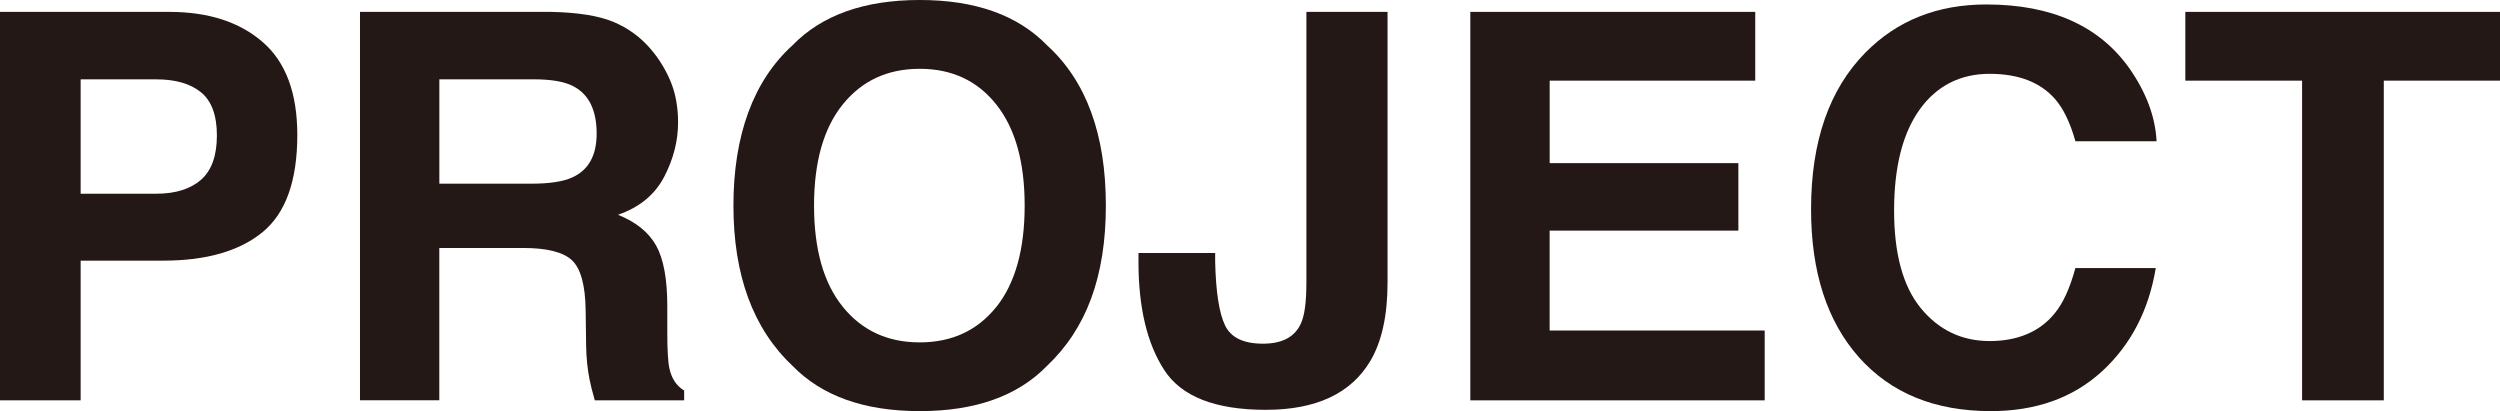 <?xml version="1.0" encoding="UTF-8"?>
<svg id="_レイヤー_2" data-name="レイヤー 2" xmlns="http://www.w3.org/2000/svg" viewBox="0 0 637.65 104.86">
  <defs>
    <style>
      .cls-1 {
        fill: #231815;
      }
    </style>
  </defs>
  <g id="design">
    <g>
      <path class="cls-1" d="M41.61,66.48h-21.04v35.63H0V3.03h43.16c9.95,0,17.88,2.55,23.8,7.66,5.92,5.11,8.87,13.02,8.87,23.73,0,11.7-2.96,19.96-8.87,24.8-5.92,4.84-14.36,7.26-25.34,7.26ZM51.29,45.84c2.69-2.38,4.03-6.14,4.03-11.29s-1.36-8.83-4.07-11.02c-2.71-2.2-6.51-3.29-11.39-3.29h-19.29v29.17h19.29c4.88,0,8.69-1.19,11.43-3.56Z"/>
      <path class="cls-1" d="M133.43,63.25h-21.38v38.85h-20.23V3.03h48.6c6.95.13,12.29.99,16.03,2.55,3.74,1.57,6.91,3.88,9.51,6.92,2.15,2.51,3.85,5.29,5.11,8.33,1.25,3.05,1.88,6.52,1.88,10.42,0,4.71-1.19,9.33-3.56,13.88-2.38,4.55-6.3,7.76-11.76,9.65,4.57,1.84,7.81,4.45,9.71,7.83,1.9,3.38,2.86,8.55,2.86,15.49v6.66c0,4.53.18,7.6.54,9.21.54,2.55,1.79,4.44,3.76,5.65v2.49h-22.79c-.63-2.2-1.08-3.97-1.34-5.31-.54-2.78-.83-5.62-.87-8.54l-.13-9.21c-.09-6.32-1.24-10.53-3.46-12.64-2.22-2.11-6.38-3.16-12.47-3.16ZM146,45.24c4.12-1.88,6.18-5.6,6.18-11.16,0-6-1.99-10.04-5.98-12.1-2.24-1.17-5.6-1.75-10.08-1.75h-24.06v26.62h23.46c4.66,0,8.16-.54,10.49-1.61Z"/>
      <path class="cls-1" d="M234.6,104.86c-14.16,0-24.98-3.85-32.47-11.56-10.04-9.46-15.06-23.08-15.06-40.87s5.02-31.77,15.06-40.87c7.48-7.71,18.31-11.56,32.47-11.56s24.98,3.86,32.47,11.56c9.99,9.1,14.99,22.72,14.99,40.87s-5,31.42-14.99,40.87c-7.49,7.71-18.31,11.56-32.47,11.56ZM254.16,78.25c4.79-6.05,7.19-14.65,7.19-25.81s-2.41-19.71-7.23-25.78c-4.82-6.07-11.33-9.11-19.53-9.11s-14.74,3.03-19.63,9.08c-4.88,6.05-7.33,14.65-7.33,25.81s2.44,19.76,7.33,25.81c4.88,6.05,11.43,9.08,19.63,9.08s14.72-3.03,19.56-9.08Z"/>
      <path class="cls-1" d="M333.21,72.33V3.03h20.7v68.97c0,8.43-1.46,15.1-4.37,20.03-4.93,8.33-13.83,12.5-26.69,12.5s-21.49-3.37-25.88-10.12c-4.39-6.74-6.59-15.94-6.59-27.59v-2.29h19.56v2.29c.18,7.66,1.02,13.05,2.52,16.17,1.5,3.12,4.72,4.67,9.65,4.67s8.11-1.7,9.68-5.11c.94-2.02,1.41-5.42,1.41-10.22Z"/>
      <path class="cls-1" d="M443.38,58.82h-48.13v25.48h54.85v17.81h-75.08V3.03h72.67v17.54h-52.43v21.04h48.13v17.21Z"/>
      <path class="cls-1" d="M536.14,94.71c-7.39,6.77-16.85,10.15-28.37,10.15-14.25,0-25.45-4.57-33.61-13.71-8.16-9.19-12.23-21.78-12.23-37.78,0-17.3,4.64-30.63,13.91-40,8.07-8.16,18.33-12.23,30.79-12.23,16.67,0,28.86,5.47,36.57,16.4,4.26,6.14,6.54,12.3,6.86,18.49h-20.7c-1.34-4.75-3.07-8.33-5.18-10.75-3.76-4.3-9.34-6.45-16.74-6.45s-13.47,3.04-17.81,9.11c-4.35,6.07-6.52,14.67-6.52,25.78s2.3,19.44,6.89,24.97c4.59,5.54,10.43,8.3,17.51,8.3s12.79-2.37,16.6-7.12c2.11-2.55,3.85-6.39,5.24-11.5h20.5c-1.79,10.8-6.36,19.58-13.71,26.35Z"/>
      <path class="cls-1" d="M637.65,3.03v17.54h-29.64v81.54h-20.84V20.57h-29.78V3.03h80.26Z"/>
    </g>
  </g>
</svg>